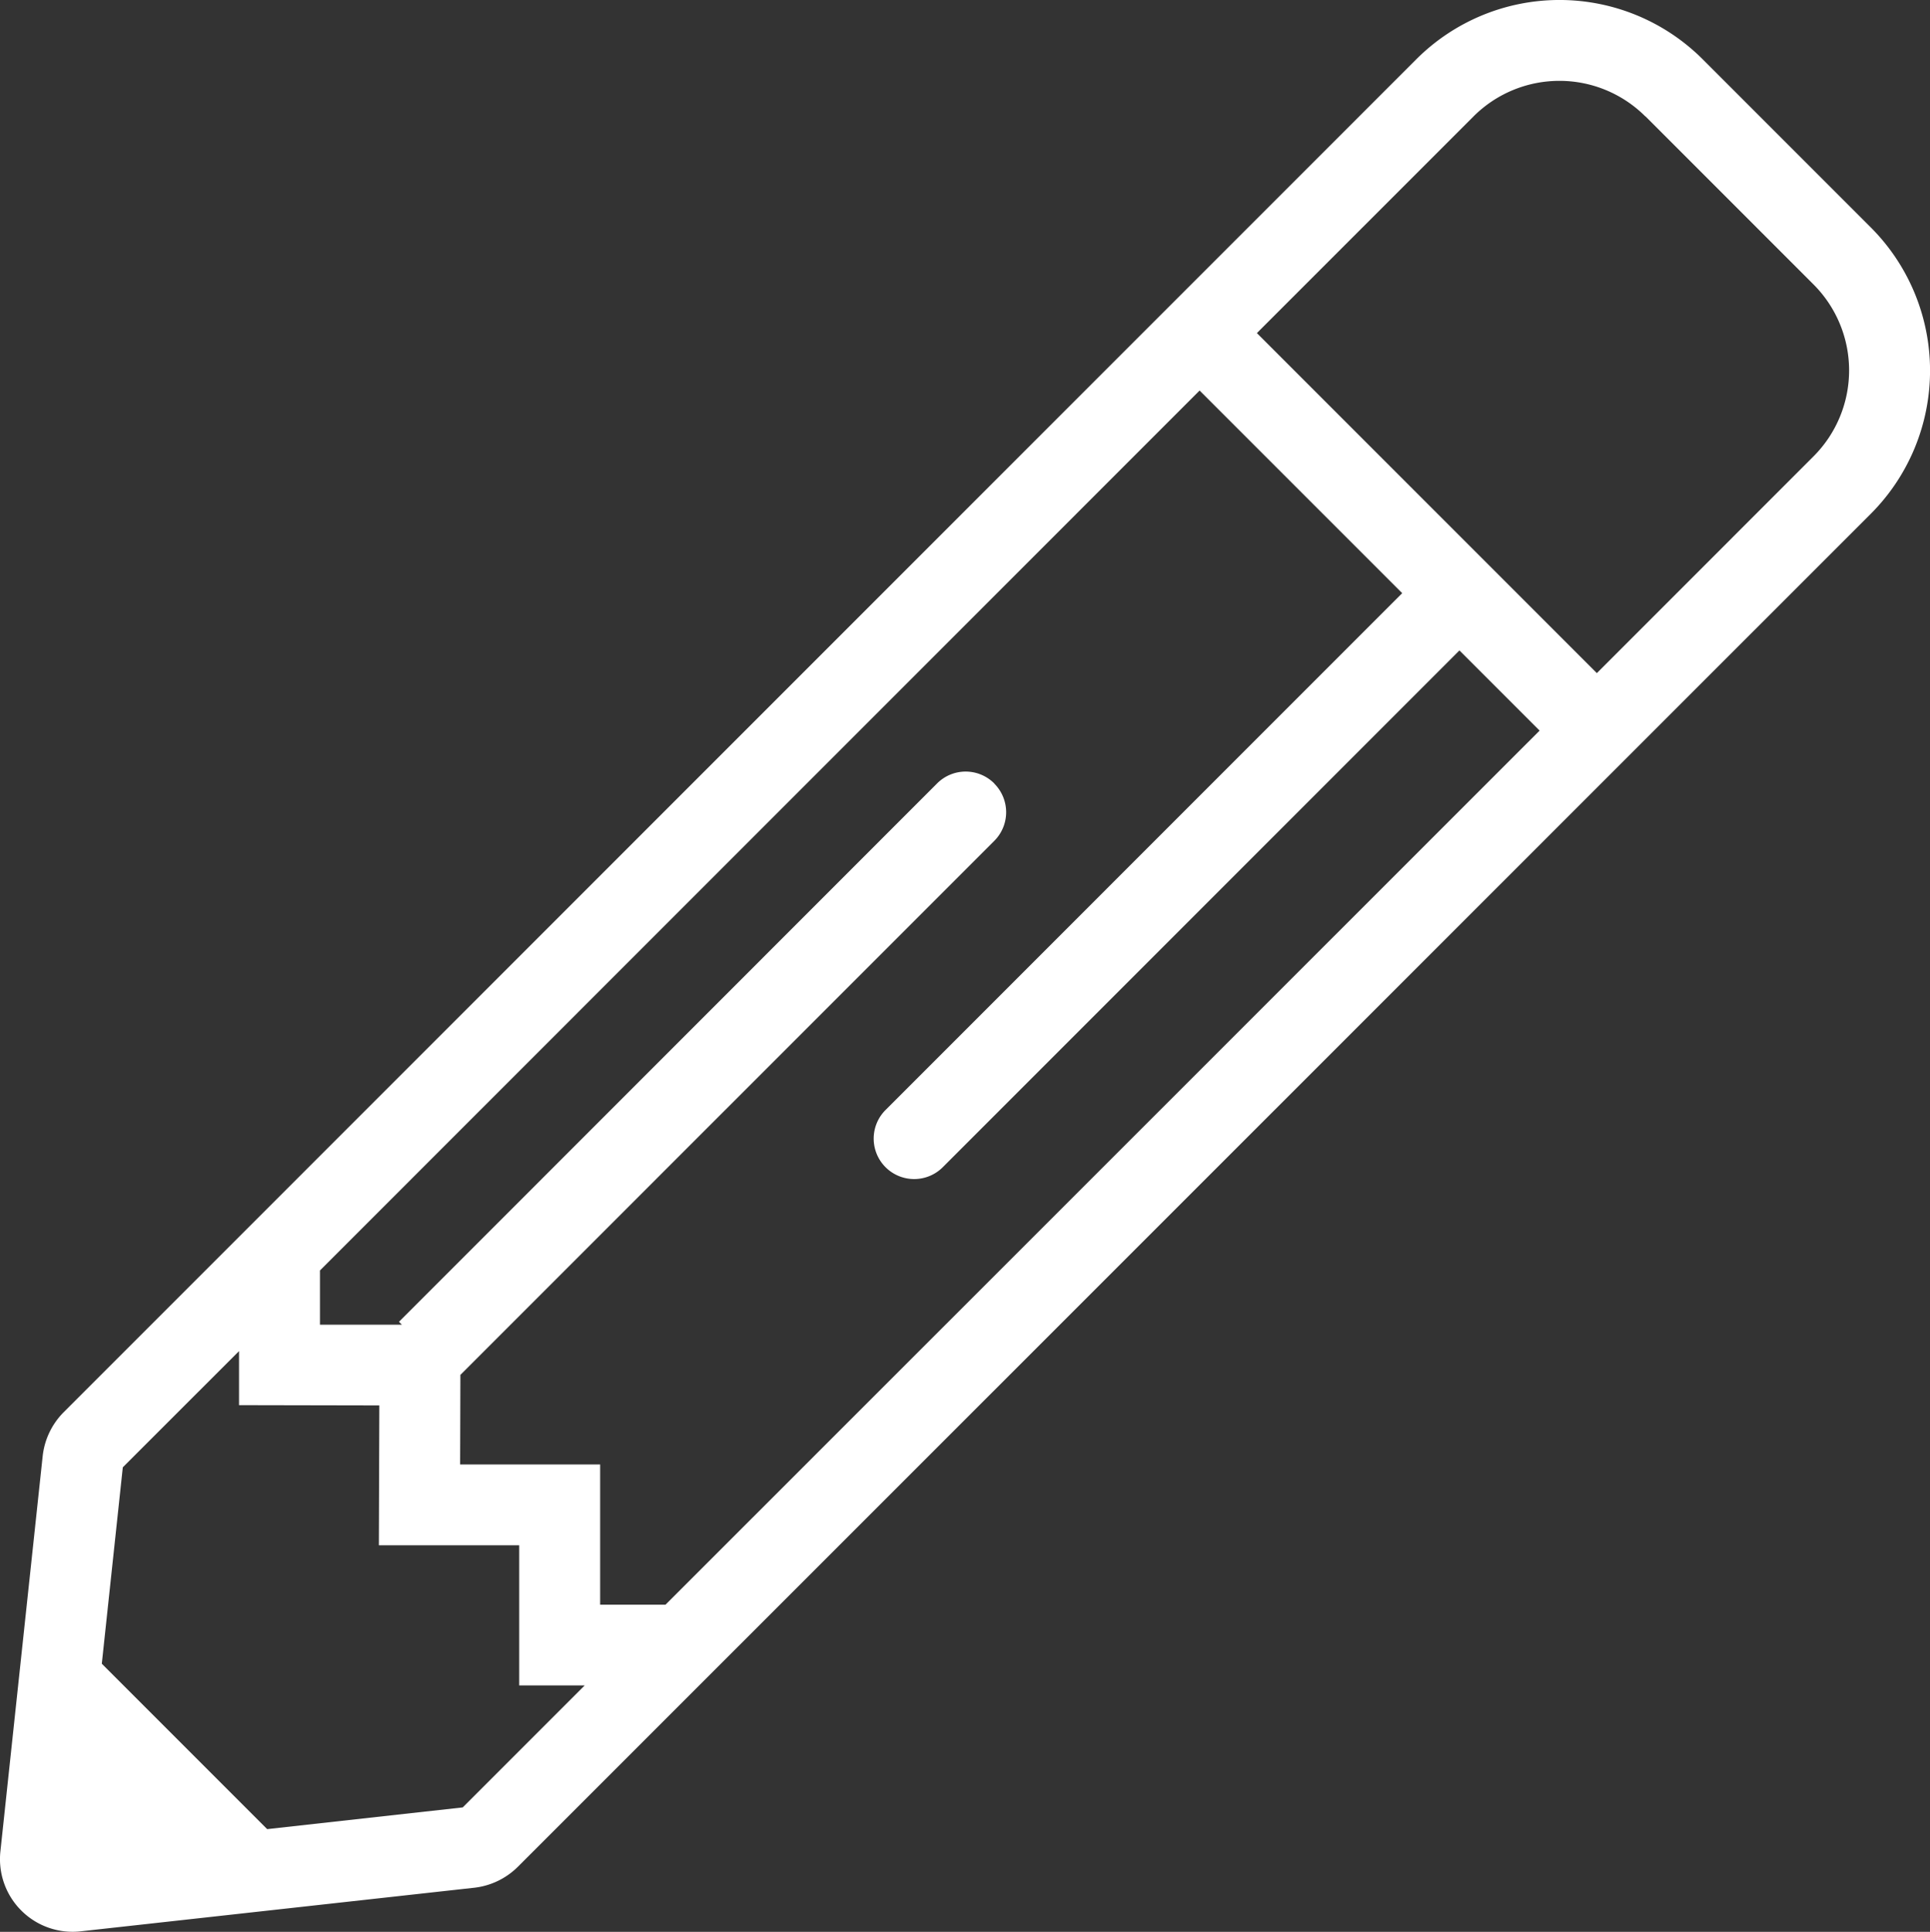 <?xml version="1.0" encoding="UTF-8"?> <svg xmlns="http://www.w3.org/2000/svg" id="グループ_95" data-name="グループ 95" width="42.012" height="42.042" viewBox="0 0 42.012 42.042"><rect x="0" y="0" width="42.012" height="42.042" fill="#333333" stroke="none"/><path id="パス_376" data-name="パス 376" d="M70.922,35.127l-3.662-3.662a4.41,4.41,0,0,0-6.23,0L31.582,60.913a1.6,1.6,0,0,0-.455.953l-.92,8.6a1.58,1.58,0,0,0,.455,1.29l0,0a1.579,1.579,0,0,0,1.293.452l8.57-.949a1.6,1.6,0,0,0,.945-.455L70.922,41.358A4.41,4.41,0,0,0,70.922,35.127Zm-19.081,12.1a.879.879,0,0,0-1.245,0L38.883,58.943l.063.063-1.783,0v-1.18L56.311,38.676l4.41,4.41L49.475,54.333a.88.88,0,0,0,0,1.246h0a.881.881,0,0,0,1.245,0L61.967,44.332l1.745,1.745L44.684,65.1l-1.422,0V62.048H40.214l.006-1.95L51.842,48.476a.881.881,0,0,0,0-1.245Zm14.173-14.52,3.662,3.662a2.646,2.646,0,0,1,0,3.738l-4.718,4.719-7.4-7.4,4.719-4.719A2.646,2.646,0,0,1,66.014,32.711Zm-30,37.277-3.6-3.6.457-4.274,2.53-2.529v1.176l3.054.006-.01,3.044H41.5v3.049l1.426,0-2.655,2.655Z" transform="translate(-30.198 -30.177)" fill="#fff"></path></svg> 